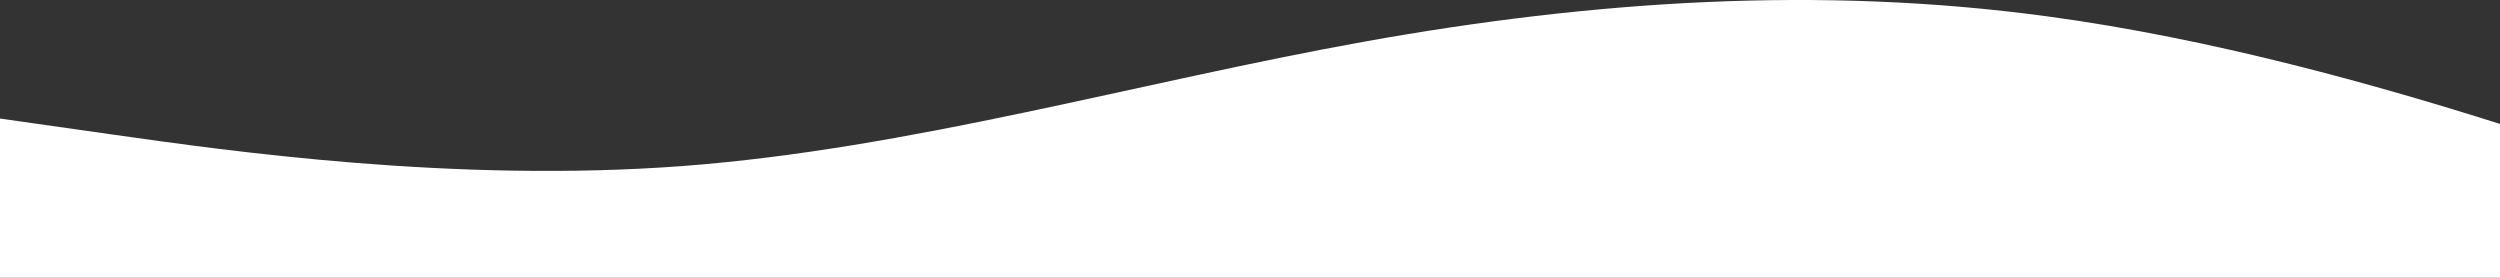 <svg xmlns="http://www.w3.org/2000/svg" width="1440" height="160" viewBox="0 0 1440 160" fill="none"><rect x="0" y="0" width="1440" height="160" fill="#333333" stroke="none"/><path d="M1179 9.399C1048 -8.333 917 0.424 786 23.957C655 47.49 524 85.8 393 95.651C262 105.503 131 86.895 65.5 77.591L0 68.287V160H65.5H393H786H1179H1440V71.394C1369.89 49.197 1274.44 22.239 1179 9.399Z" fill="white"></path></svg>